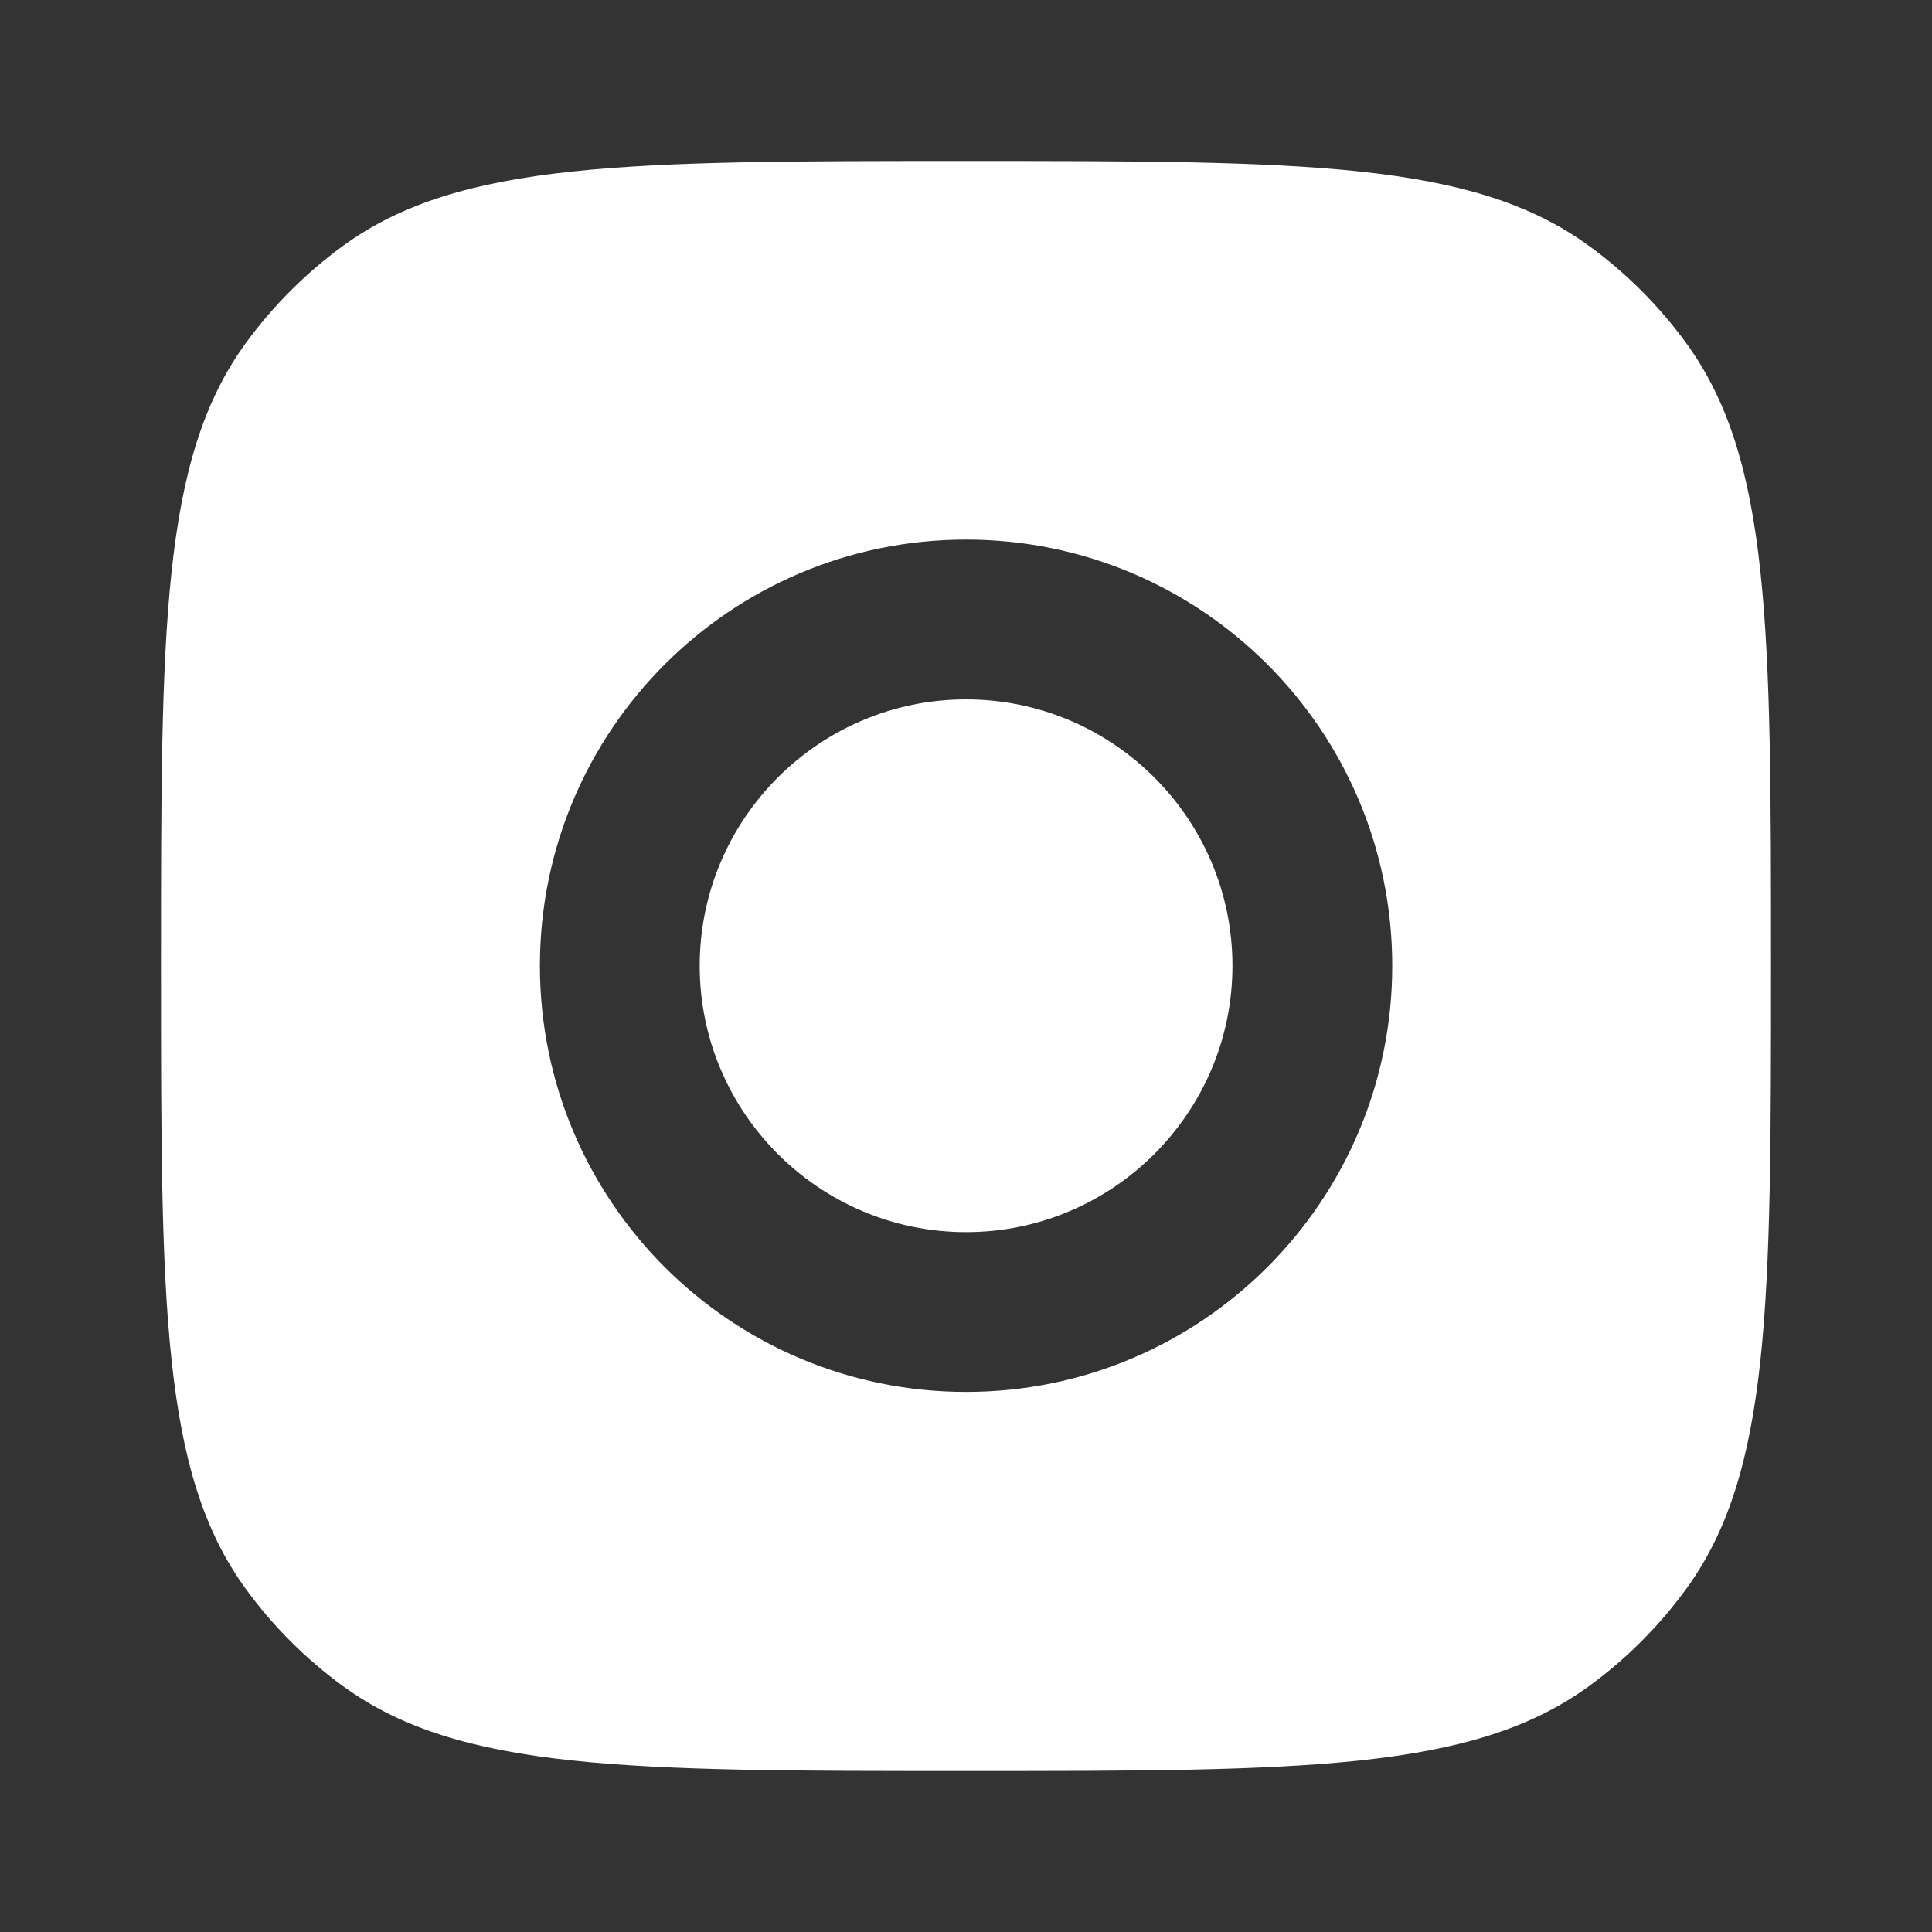 <?xml version="1.0" encoding="utf-8"?>
<!-- Generator: Adobe Illustrator 22.0.0, SVG Export Plug-In . SVG Version: 6.00 Build 0)  -->
<svg version="1.1" id="Layer_1" xmlns="http://www.w3.org/2000/svg" xmlns:xlink="http://www.w3.org/1999/xlink" x="0px" y="0px"
	 viewBox="0 0 24 24" style="enable-background:new 0 0 24 24;" xml:space="preserve">
<rect x="0" y="0" width="24" height="24" fill="#333333" stroke="none"/>
<style type="text/css">
	.st0{fill:#FFFFFF;}
</style>
<path class="st0" d="M2,12c0-4.191,0-6.287,1.05-7.733C3.39,3.8,3.8,3.39,4.267,3.05
	C5.713,2,7.809,2,12,2c4.191,0,6.287,0,7.733,1.05c0.467,0.339,0.878,0.75,1.217,1.217
	C22,5.713,22,7.809,22,12c0,4.191,0,6.287-1.05,7.733
	c-0.339,0.467-0.75,0.878-1.217,1.217C18.287,22,16.191,22,12,22
	c-4.191,0-6.287,0-7.733-1.05c-0.467-0.339-0.878-0.75-1.217-1.217
	C2,18.287,2,16.191,2,12z M12.001,6.703c-2.924,0-5.294,2.37-5.294,5.294
	c0,2.924,2.37,5.294,5.294,5.294c2.924,0,5.294-2.371,5.294-5.294
	C17.295,9.074,14.925,6.703,12.001,6.703z M12.001,15.306
	c-1.824,0-3.309-1.485-3.309-3.309c0-1.825,1.485-3.309,3.309-3.309
	c1.824,0,3.309,1.484,3.309,3.309C15.31,13.821,13.825,15.306,12.001,15.306z
	 M18.395,6.307c0,0.39-0.316,0.705-0.705,0.705c-0.39,0-0.705-0.316-0.705-0.705
	c0-0.39,0.316-0.705,0.705-0.705C18.079,5.602,18.395,5.917,18.395,6.307z"/>
</svg>
